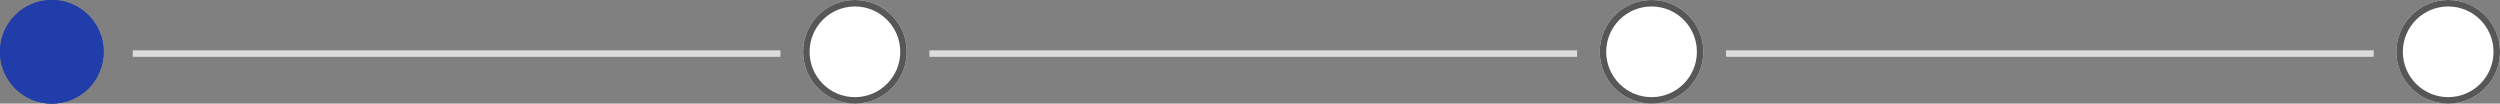 <svg id="_4_point_1" data-name="4 point 1" xmlns="http://www.w3.org/2000/svg" width="386" height="16" viewBox="0 0 386 16">
  <rect x="0" y="0" width="386" height="16" fill="#808080" stroke="none"/>
  <defs>
    <style>
      .cls-1 {
        fill: #fff;
        stroke: #575757;
      }

      .cls-2, .cls-5 {
        fill: none;
      }

      .cls-2 {
        stroke: #dcdcdd;
      }

      .cls-3 {
        fill: #203da9;
        stroke: #203da9;
      }

      .cls-4 {
        stroke: none;
      }
    </style>
  </defs>
  <g id="Timeline" transform="translate(-281.154 -5077.23)">
    <g id="Component_536_23" data-name="Component 536 – 23" transform="translate(651.154 5077.23)">
      <g id="Ellipse_3000" data-name="Ellipse 3000" class="cls-1">
        <circle class="cls-4" cx="8" cy="8" r="8"/>
        <circle class="cls-5" cx="8" cy="8" r="7.5"/>
      </g>
    </g>
    <line id="Line_2060" data-name="Line 2060" class="cls-2" x2="100" transform="translate(547.654 5085.5)"/>
    <g id="Component_536_24" data-name="Component 536 – 24" transform="translate(405.154 5077.23)">
      <g id="Ellipse_3000-2" data-name="Ellipse 3000" class="cls-1">
        <circle class="cls-4" cx="8" cy="8" r="8"/>
        <circle class="cls-5" cx="8" cy="8" r="7.5"/>
      </g>
    </g>
    <g id="Component_536_25" data-name="Component 536 – 25" transform="translate(281.154 5077.23)">
      <g id="Ellipse_3000-3" data-name="Ellipse 3000" class="cls-3">
        <circle class="cls-4" cx="8" cy="8" r="8"/>
        <circle class="cls-5" cx="8" cy="8" r="7.5"/>
      </g>
    </g>
    <g id="Component_536_26" data-name="Component 536 – 26" transform="translate(528.154 5077.23)">
      <g id="Ellipse_3000-4" data-name="Ellipse 3000" class="cls-1">
        <circle class="cls-4" cx="8" cy="8" r="8"/>
        <circle class="cls-5" cx="8" cy="8" r="7.5"/>
      </g>
    </g>
    <line id="Line_2063" data-name="Line 2063" class="cls-2" x2="100" transform="translate(424.654 5085.5)"/>
    <line id="Line_2064" data-name="Line 2064" class="cls-2" x2="100" transform="translate(301.654 5085.5)"/>
  </g>
</svg>

